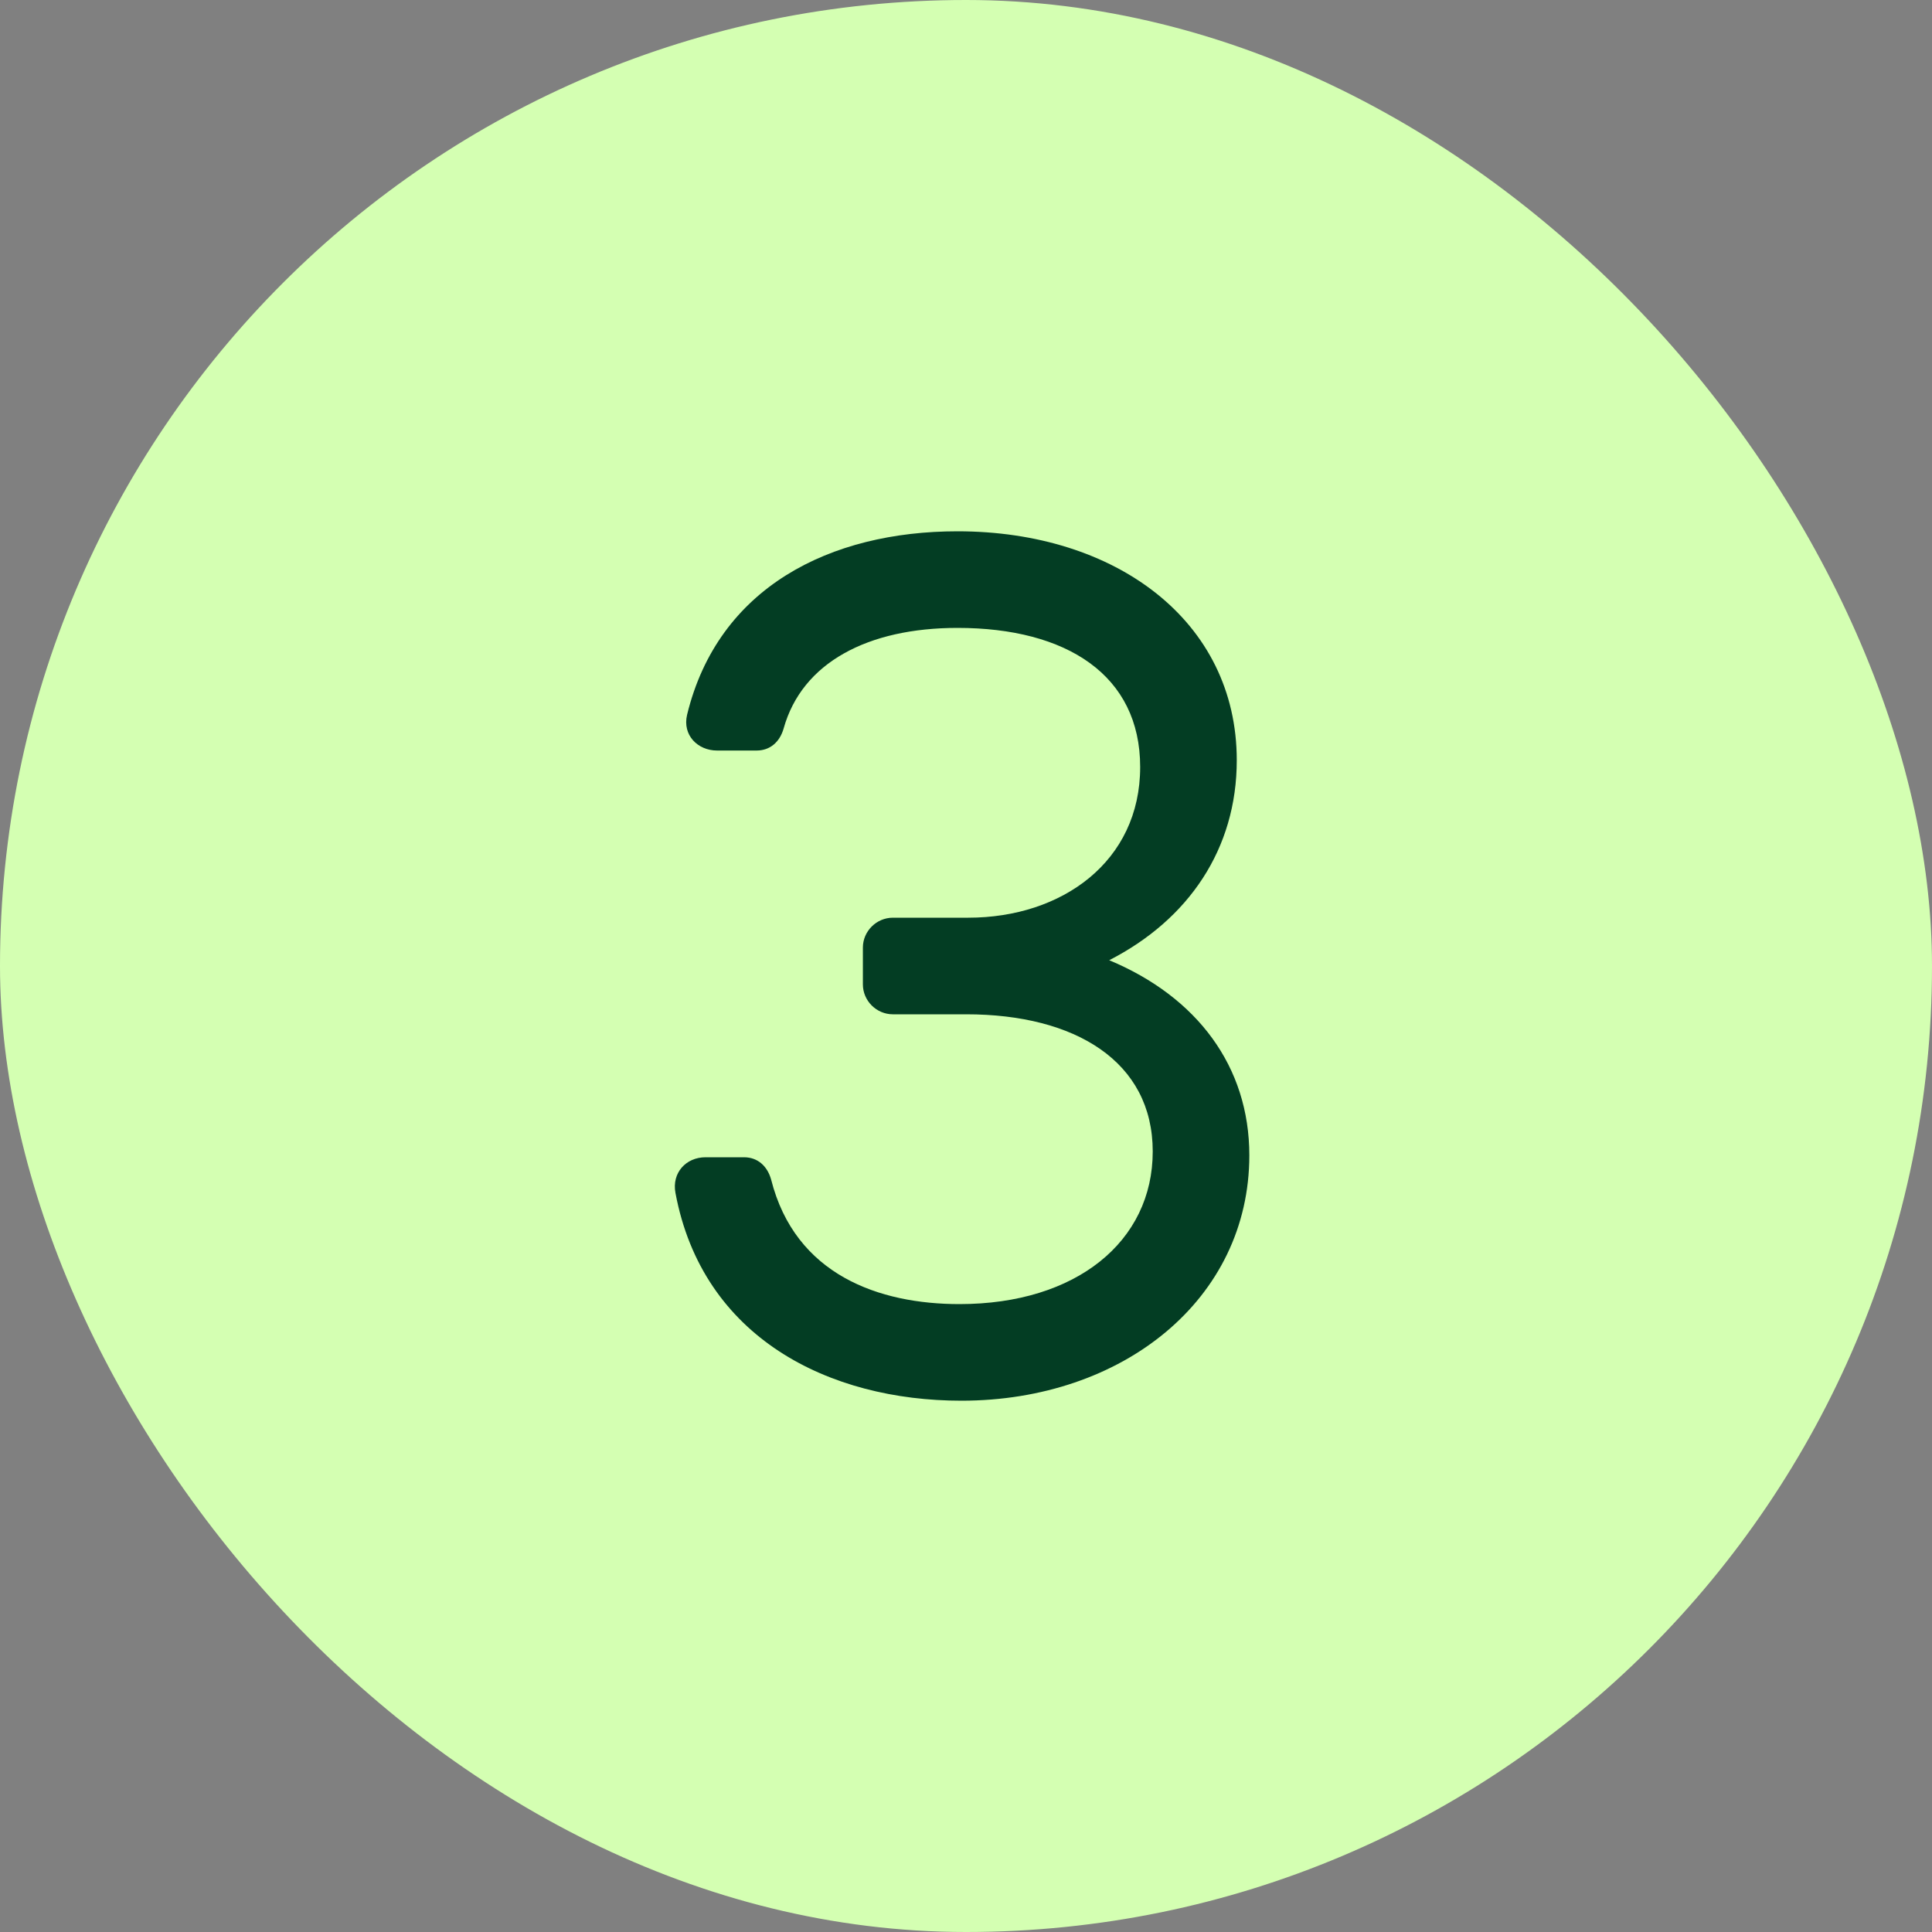 <svg width="40" height="40" viewBox="0 0 40 40" fill="none" xmlns="http://www.w3.org/2000/svg">
<rect x="0" y="0" width="40" height="40" fill="#808080" stroke="none"/>
<rect width="40" height="40" rx="20" fill="#D4FFB2"/>
<path d="M13.985 24.7C13.905 24.28 14.205 23.96 14.606 23.96H15.405C15.685 23.96 15.886 24.14 15.965 24.42C16.465 26.4 18.206 27 19.865 27C22.286 27 23.866 25.7 23.866 23.84C23.866 21.98 22.266 21 20.006 21H18.486C18.146 21 17.865 20.72 17.865 20.38V19.619C17.865 19.28 18.146 19 18.486 19H20.046C21.986 19 23.606 17.839 23.606 15.88C23.606 13.979 22.085 13 19.825 13C17.966 13 16.606 13.719 16.225 15.08C16.146 15.36 15.945 15.539 15.665 15.539H14.846C14.445 15.539 14.126 15.22 14.225 14.8C14.866 12.159 17.186 11 19.825 11C23.106 11 25.606 12.86 25.606 15.74C25.606 17.579 24.606 19.04 22.965 19.88C24.785 20.64 25.866 22.08 25.866 23.92C25.866 26.9 23.245 29 19.905 29C17.166 29 14.545 27.7 13.985 24.7Z" fill="#033D23"/>
</svg>
